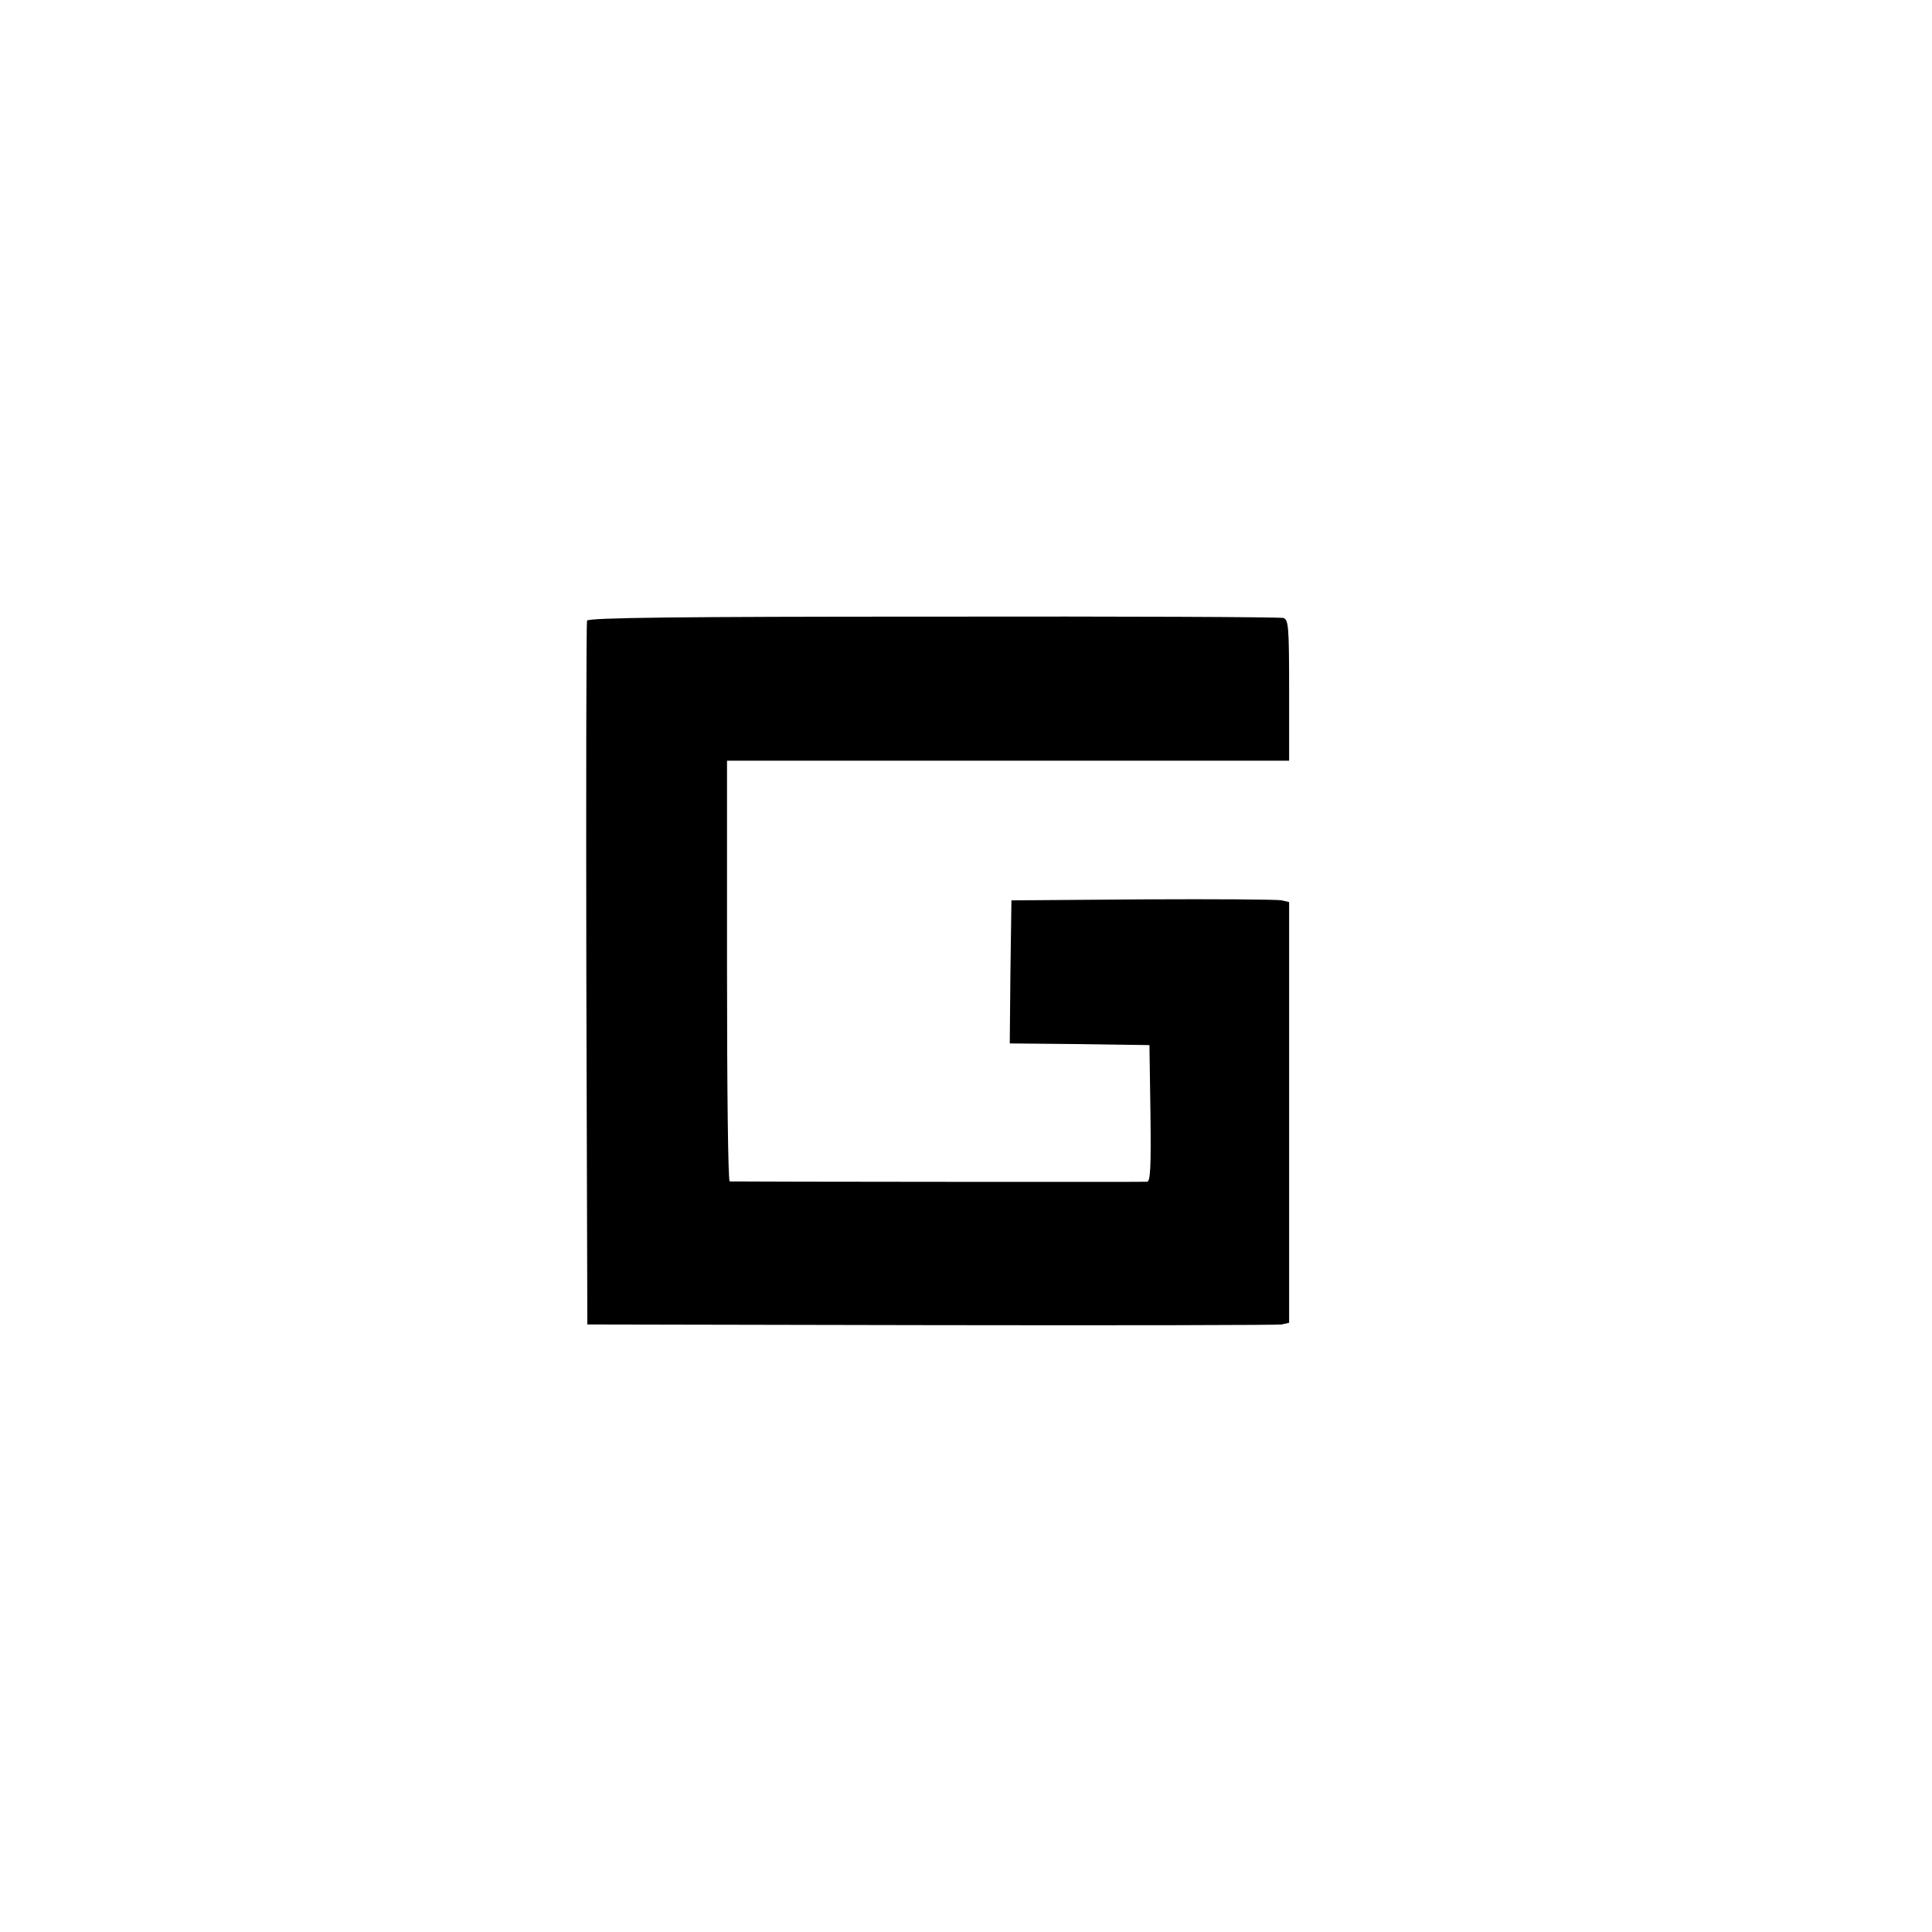 <?xml version="1.0" standalone="no"?>
<!DOCTYPE svg PUBLIC "-//W3C//DTD SVG 20010904//EN"
 "http://www.w3.org/TR/2001/REC-SVG-20010904/DTD/svg10.dtd">
<svg version="1.0" xmlns="http://www.w3.org/2000/svg"
 width="574pt" height="574pt" viewBox="0 0 574 574"
 preserveAspectRatio="xMidYMid meet">
<g transform="translate(0,574) scale(0.1,-0.1)"
fill="#000000" stroke="none">
<path d="M1744 3896 c-2 -6 -3 -479 -2 -1051 l3 -1040 1020 -2 c561 -1 1030 0
1043 2 l22 5 0 625 0 625 -22 5 c-13 3 -198 4 -413 3 l-390 -3 -3 -212 -2
-213 207 -2 208 -3 3 -202 c2 -159 0 -203 -10 -204 -12 -1 -1222 0 -1240 1 -5
0 -8 281 -8 625 l0 625 835 0 835 0 0 209 c0 191 -2 210 -17 215 -10 3 -478 5
-1041 4 -749 0 -1025 -3 -1028 -12z"/>
</g>
</svg>
